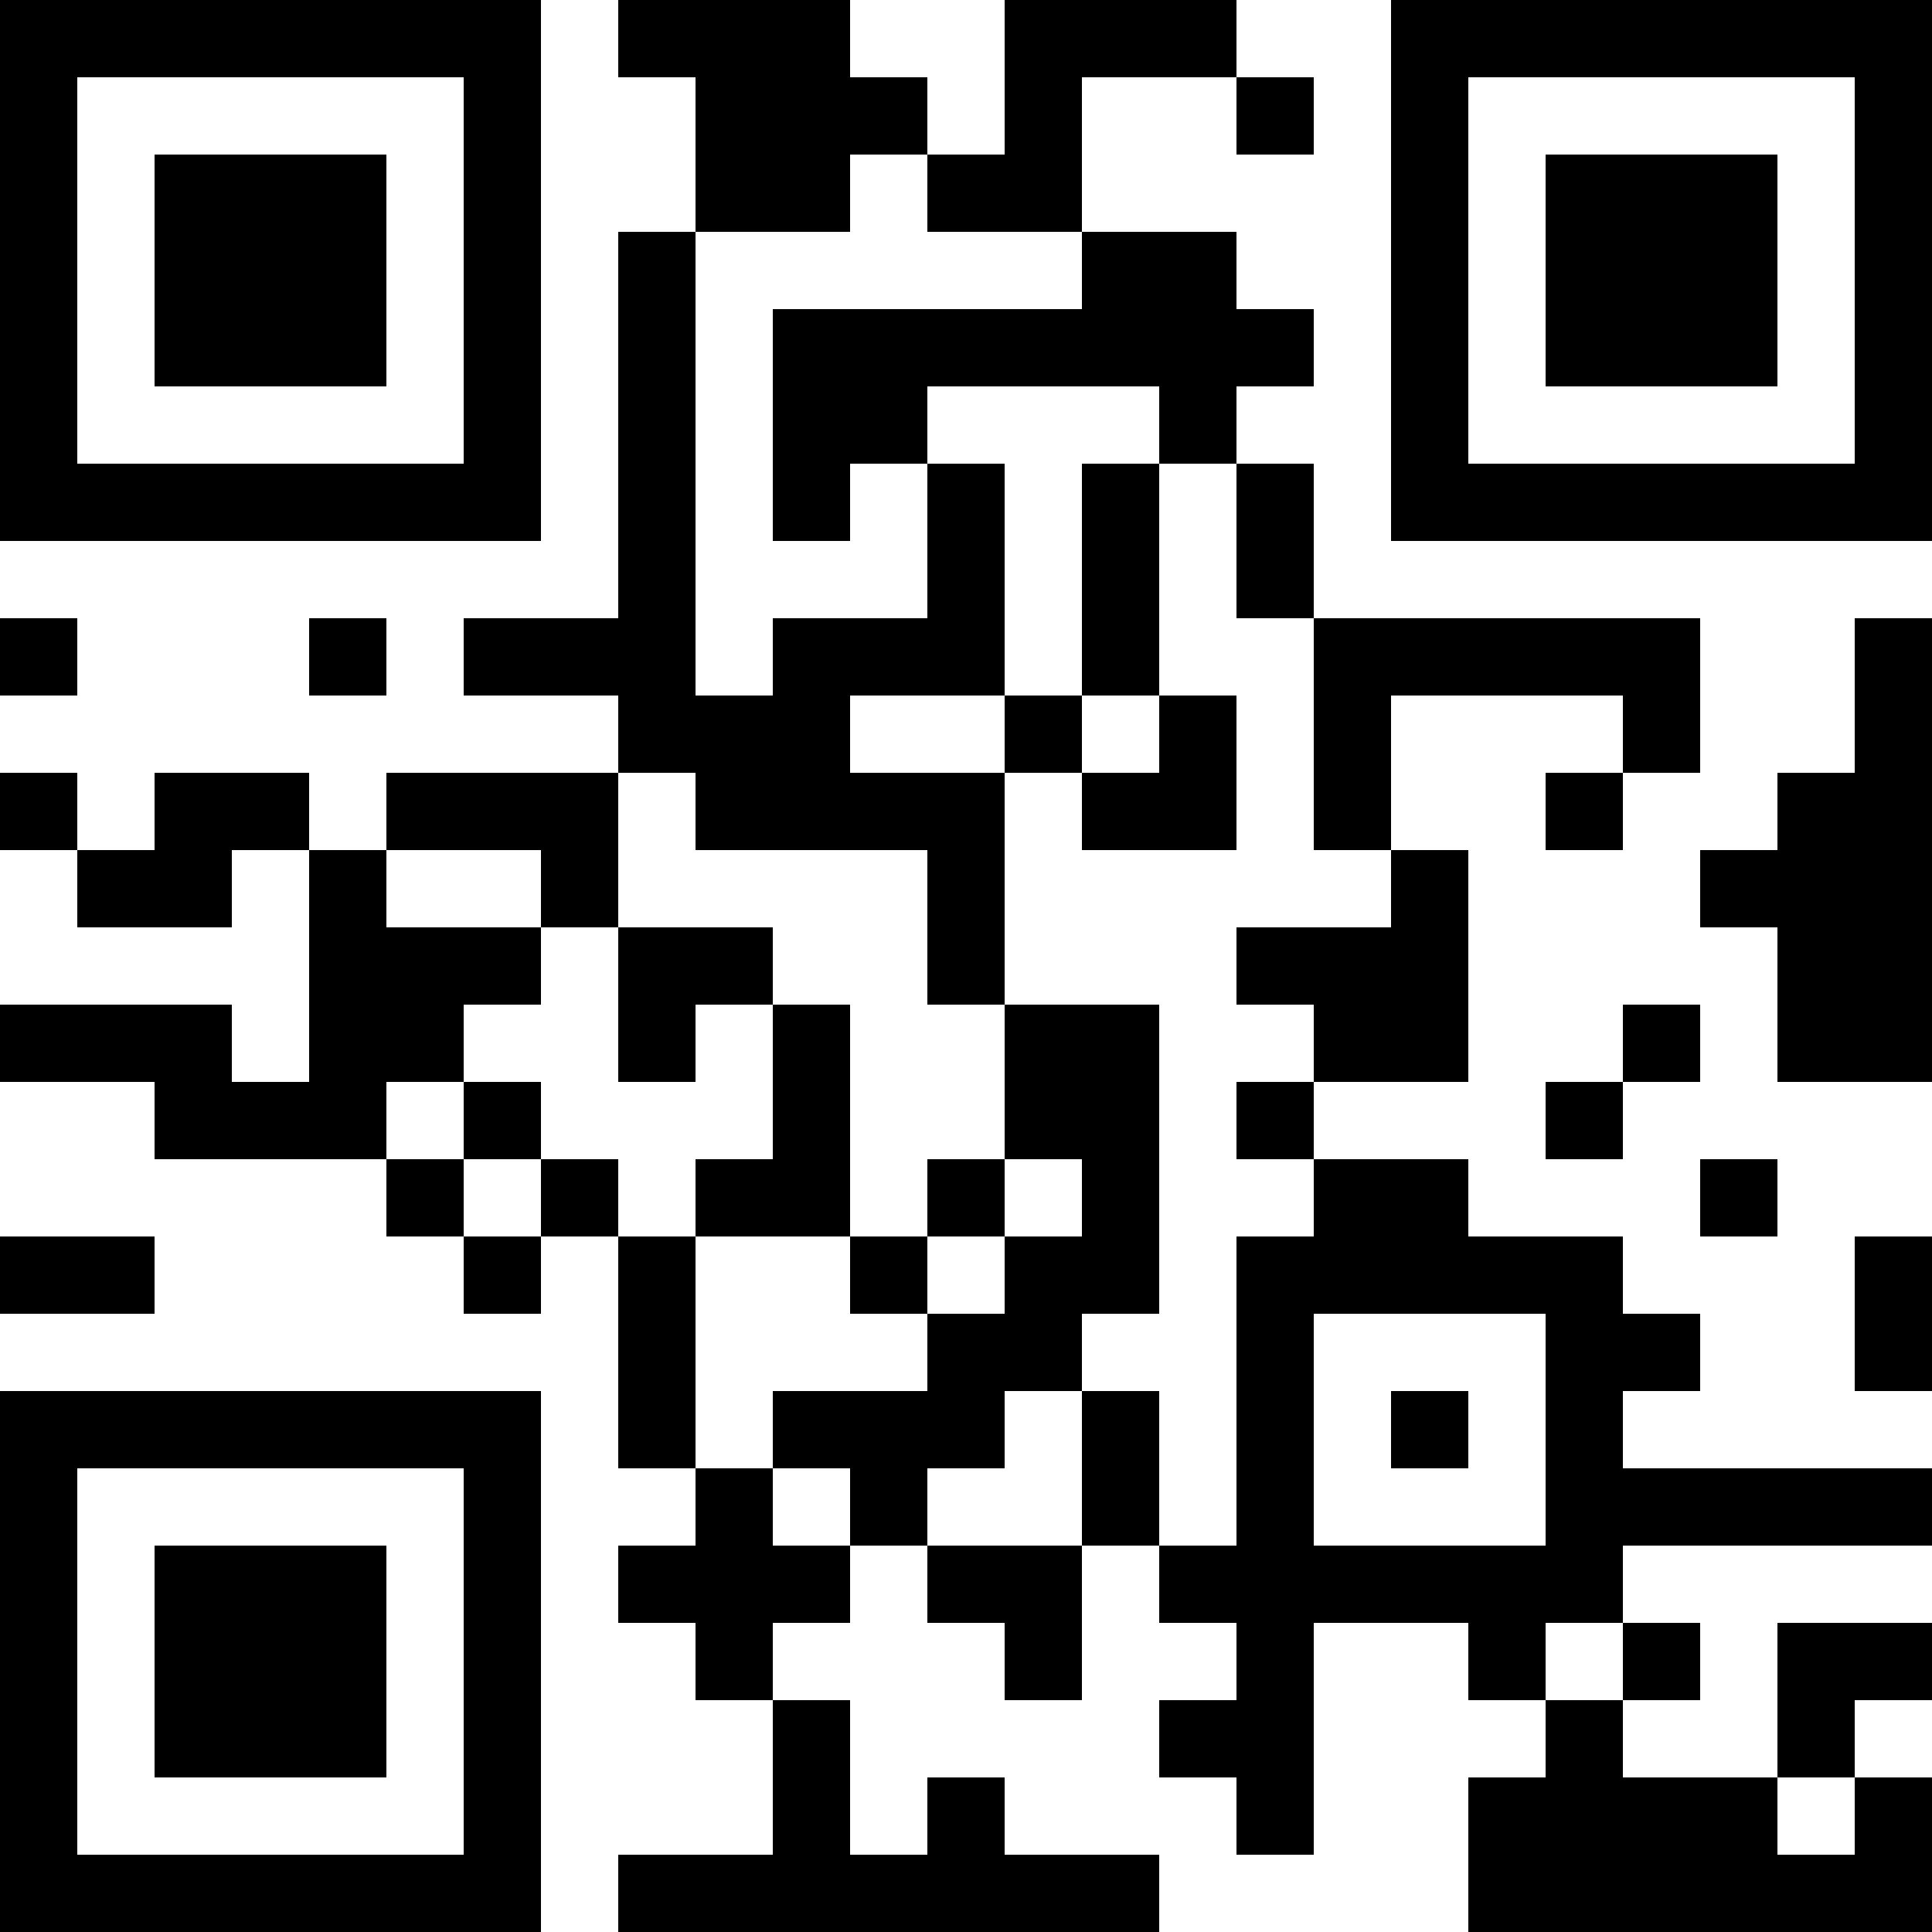 <?xml version="1.0" encoding="UTF-8"?>
<svg xmlns="http://www.w3.org/2000/svg" version="1.1" width="300" height="300" viewBox="0 0 300 300"><rect x="0" y="0" width="300" height="300" fill="#ffffff"/><g transform="scale(12)"><g transform="translate(0,0)"><path fill-rule="evenodd" d="M8 0L8 1L9 1L9 3L8 3L8 8L6 8L6 9L8 9L8 10L5 10L5 11L4 11L4 10L2 10L2 11L1 11L1 10L0 10L0 11L1 11L1 12L3 12L3 11L4 11L4 14L3 14L3 13L0 13L0 14L2 14L2 15L5 15L5 16L6 16L6 17L7 17L7 16L8 16L8 19L9 19L9 20L8 20L8 21L9 21L9 22L10 22L10 24L8 24L8 25L15 25L15 24L13 24L13 23L12 23L12 24L11 24L11 22L10 22L10 21L11 21L11 20L12 20L12 21L13 21L13 22L14 22L14 20L15 20L15 21L16 21L16 22L15 22L15 23L16 23L16 24L17 24L17 21L19 21L19 22L20 22L20 23L19 23L19 25L25 25L25 23L24 23L24 22L25 22L25 21L23 21L23 23L21 23L21 22L22 22L22 21L21 21L21 20L25 20L25 19L21 19L21 18L22 18L22 17L21 17L21 16L19 16L19 15L17 15L17 14L19 14L19 11L18 11L18 9L21 9L21 10L20 10L20 11L21 11L21 10L22 10L22 8L17 8L17 6L16 6L16 5L17 5L17 4L16 4L16 3L14 3L14 1L16 1L16 2L17 2L17 1L16 1L16 0L13 0L13 2L12 2L12 1L11 1L11 0ZM11 2L11 3L9 3L9 9L10 9L10 8L12 8L12 6L13 6L13 9L11 9L11 10L13 10L13 13L12 13L12 11L9 11L9 10L8 10L8 12L7 12L7 11L5 11L5 12L7 12L7 13L6 13L6 14L5 14L5 15L6 15L6 16L7 16L7 15L8 15L8 16L9 16L9 19L10 19L10 20L11 20L11 19L10 19L10 18L12 18L12 17L13 17L13 16L14 16L14 15L13 15L13 13L15 13L15 17L14 17L14 18L13 18L13 19L12 19L12 20L14 20L14 18L15 18L15 20L16 20L16 16L17 16L17 15L16 15L16 14L17 14L17 13L16 13L16 12L18 12L18 11L17 11L17 8L16 8L16 6L15 6L15 5L12 5L12 6L11 6L11 7L10 7L10 4L14 4L14 3L12 3L12 2ZM14 6L14 9L13 9L13 10L14 10L14 11L16 11L16 9L15 9L15 6ZM0 8L0 9L1 9L1 8ZM4 8L4 9L5 9L5 8ZM24 8L24 10L23 10L23 11L22 11L22 12L23 12L23 14L25 14L25 8ZM14 9L14 10L15 10L15 9ZM8 12L8 14L9 14L9 13L10 13L10 15L9 15L9 16L11 16L11 17L12 17L12 16L13 16L13 15L12 15L12 16L11 16L11 13L10 13L10 12ZM21 13L21 14L20 14L20 15L21 15L21 14L22 14L22 13ZM6 14L6 15L7 15L7 14ZM22 15L22 16L23 16L23 15ZM0 16L0 17L2 17L2 16ZM24 16L24 18L25 18L25 16ZM17 17L17 20L20 20L20 17ZM18 18L18 19L19 19L19 18ZM20 21L20 22L21 22L21 21ZM23 23L23 24L24 24L24 23ZM0 0L7 0L7 7L0 7ZM1 1L1 6L6 6L6 1ZM2 2L5 2L5 5L2 5ZM18 0L25 0L25 7L18 7ZM19 1L19 6L24 6L24 1ZM20 2L23 2L23 5L20 5ZM0 18L7 18L7 25L0 25ZM1 19L1 24L6 24L6 19ZM2 20L5 20L5 23L2 23Z" fill="#000000"/></g></g></svg>
